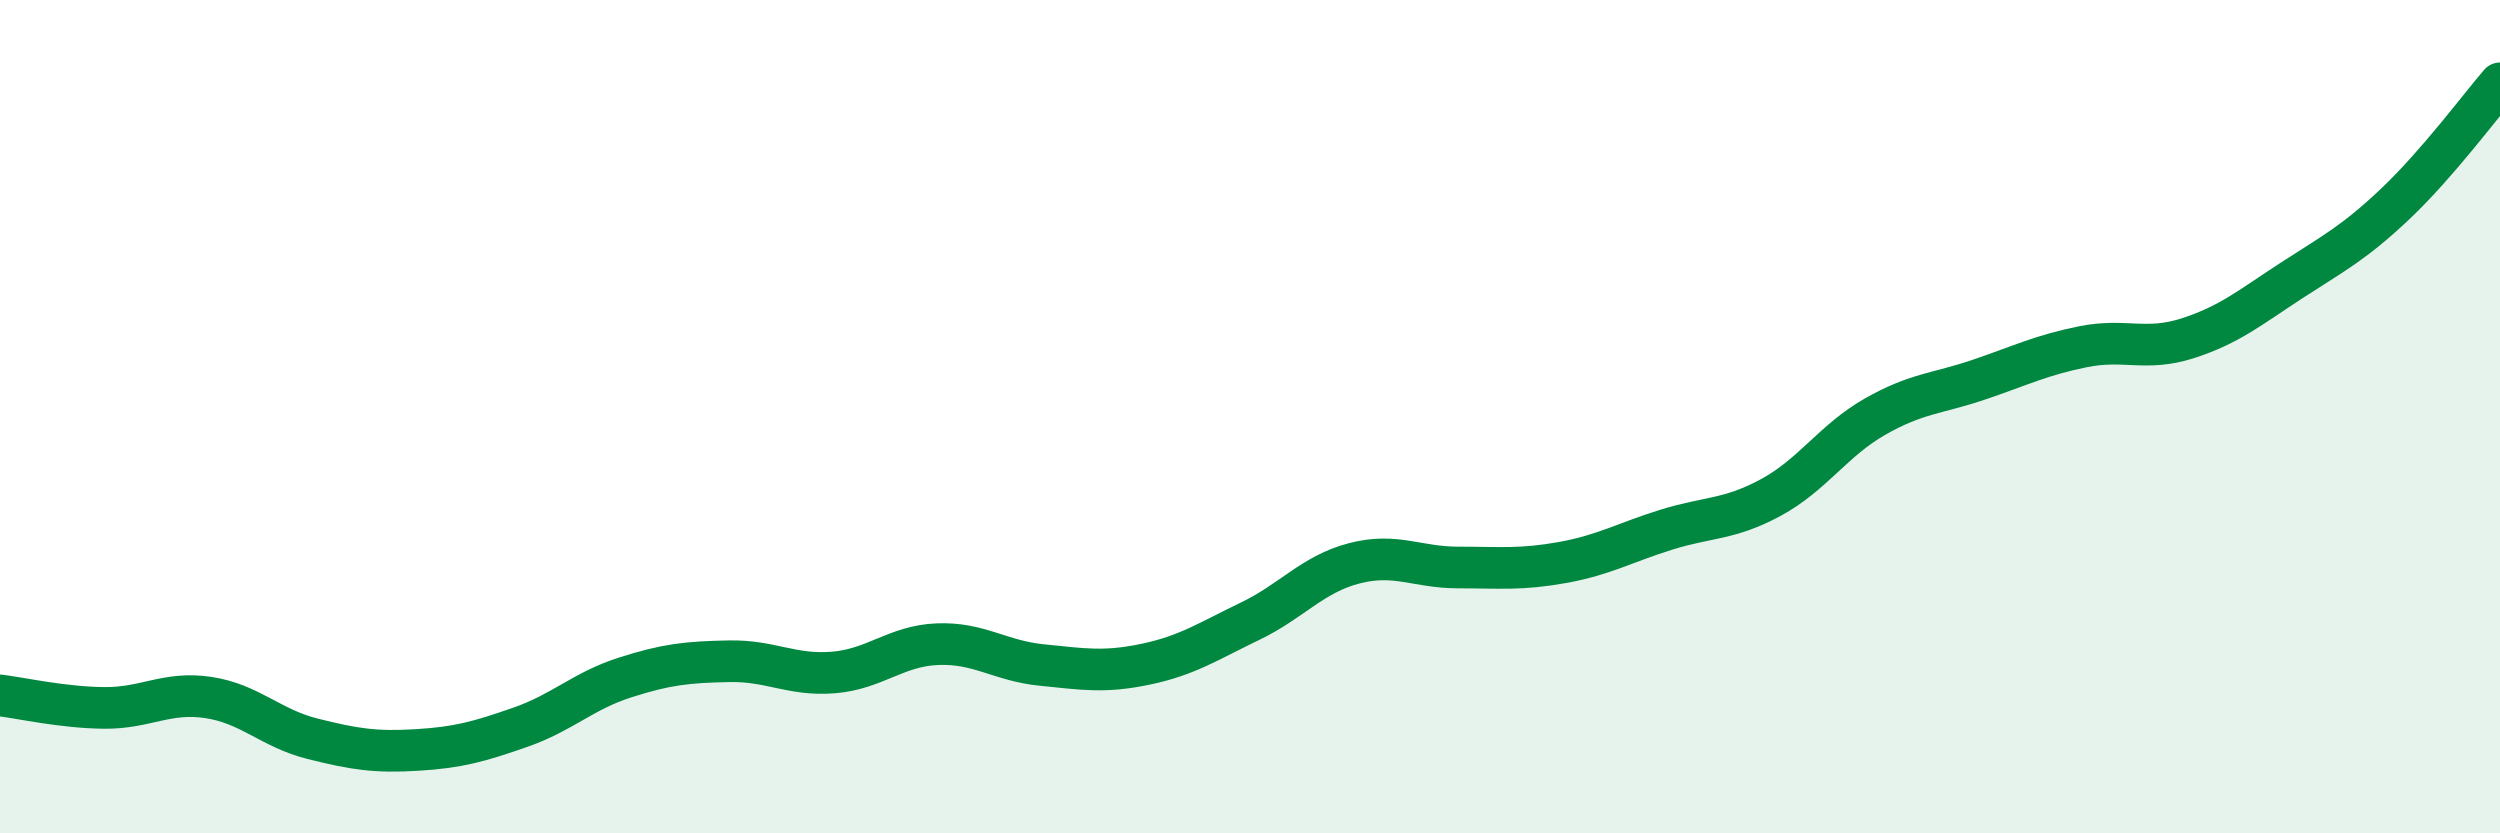 
    <svg width="60" height="20" viewBox="0 0 60 20" xmlns="http://www.w3.org/2000/svg">
      <path
        d="M 0,16.69 C 0.5,16.75 1.5,16.98 2.5,16.99 C 3.5,17 4,16.59 5,16.74 C 6,16.89 6.5,17.48 7.5,17.73 C 8.5,17.98 9,18.06 10,18 C 11,17.94 11.5,17.8 12.5,17.45 C 13.5,17.1 14,16.58 15,16.26 C 16,15.94 16.5,15.89 17.5,15.87 C 18.5,15.85 19,16.22 20,16.14 C 21,16.06 21.5,15.5 22.5,15.46 C 23.5,15.42 24,15.86 25,15.96 C 26,16.06 26.5,16.15 27.5,15.94 C 28.5,15.73 29,15.39 30,14.91 C 31,14.43 31.5,13.78 32.5,13.52 C 33.5,13.26 34,13.62 35,13.62 C 36,13.62 36.5,13.68 37.5,13.5 C 38.5,13.32 39,13.02 40,12.71 C 41,12.4 41.5,12.48 42.5,11.94 C 43.5,11.4 44,10.57 45,10 C 46,9.43 46.5,9.45 47.5,9.11 C 48.5,8.77 49,8.52 50,8.32 C 51,8.12 51.5,8.44 52.5,8.12 C 53.5,7.8 54,7.38 55,6.73 C 56,6.08 56.5,5.83 57.5,4.88 C 58.5,3.93 59.5,2.58 60,2L60 20L0 20Z"
        fill="#008740"
        opacity="0.1"
        stroke-linecap="round"
        stroke-linejoin="round"
      />
      <path
        d="M 0,16.69 C 0.5,16.75 1.5,16.98 2.5,16.99 C 3.5,17 4,16.59 5,16.74 C 6,16.89 6.5,17.48 7.5,17.73 C 8.5,17.98 9,18.06 10,18 C 11,17.94 11.5,17.8 12.5,17.45 C 13.5,17.1 14,16.58 15,16.26 C 16,15.94 16.5,15.89 17.5,15.87 C 18.5,15.85 19,16.22 20,16.14 C 21,16.06 21.5,15.5 22.5,15.46 C 23.5,15.42 24,15.86 25,15.96 C 26,16.06 26.5,16.15 27.5,15.94 C 28.5,15.73 29,15.39 30,14.91 C 31,14.43 31.5,13.78 32.5,13.52 C 33.5,13.26 34,13.62 35,13.62 C 36,13.62 36.5,13.68 37.5,13.5 C 38.5,13.32 39,13.02 40,12.71 C 41,12.4 41.5,12.48 42.5,11.94 C 43.5,11.4 44,10.57 45,10 C 46,9.43 46.5,9.45 47.5,9.11 C 48.5,8.77 49,8.52 50,8.32 C 51,8.12 51.5,8.44 52.5,8.12 C 53.5,7.8 54,7.38 55,6.73 C 56,6.08 56.5,5.83 57.5,4.88 C 58.5,3.93 59.5,2.58 60,2"
        stroke="#008740"
        stroke-width="1"
        fill="none"
        stroke-linecap="round"
        stroke-linejoin="round"
      />
    </svg>
  
